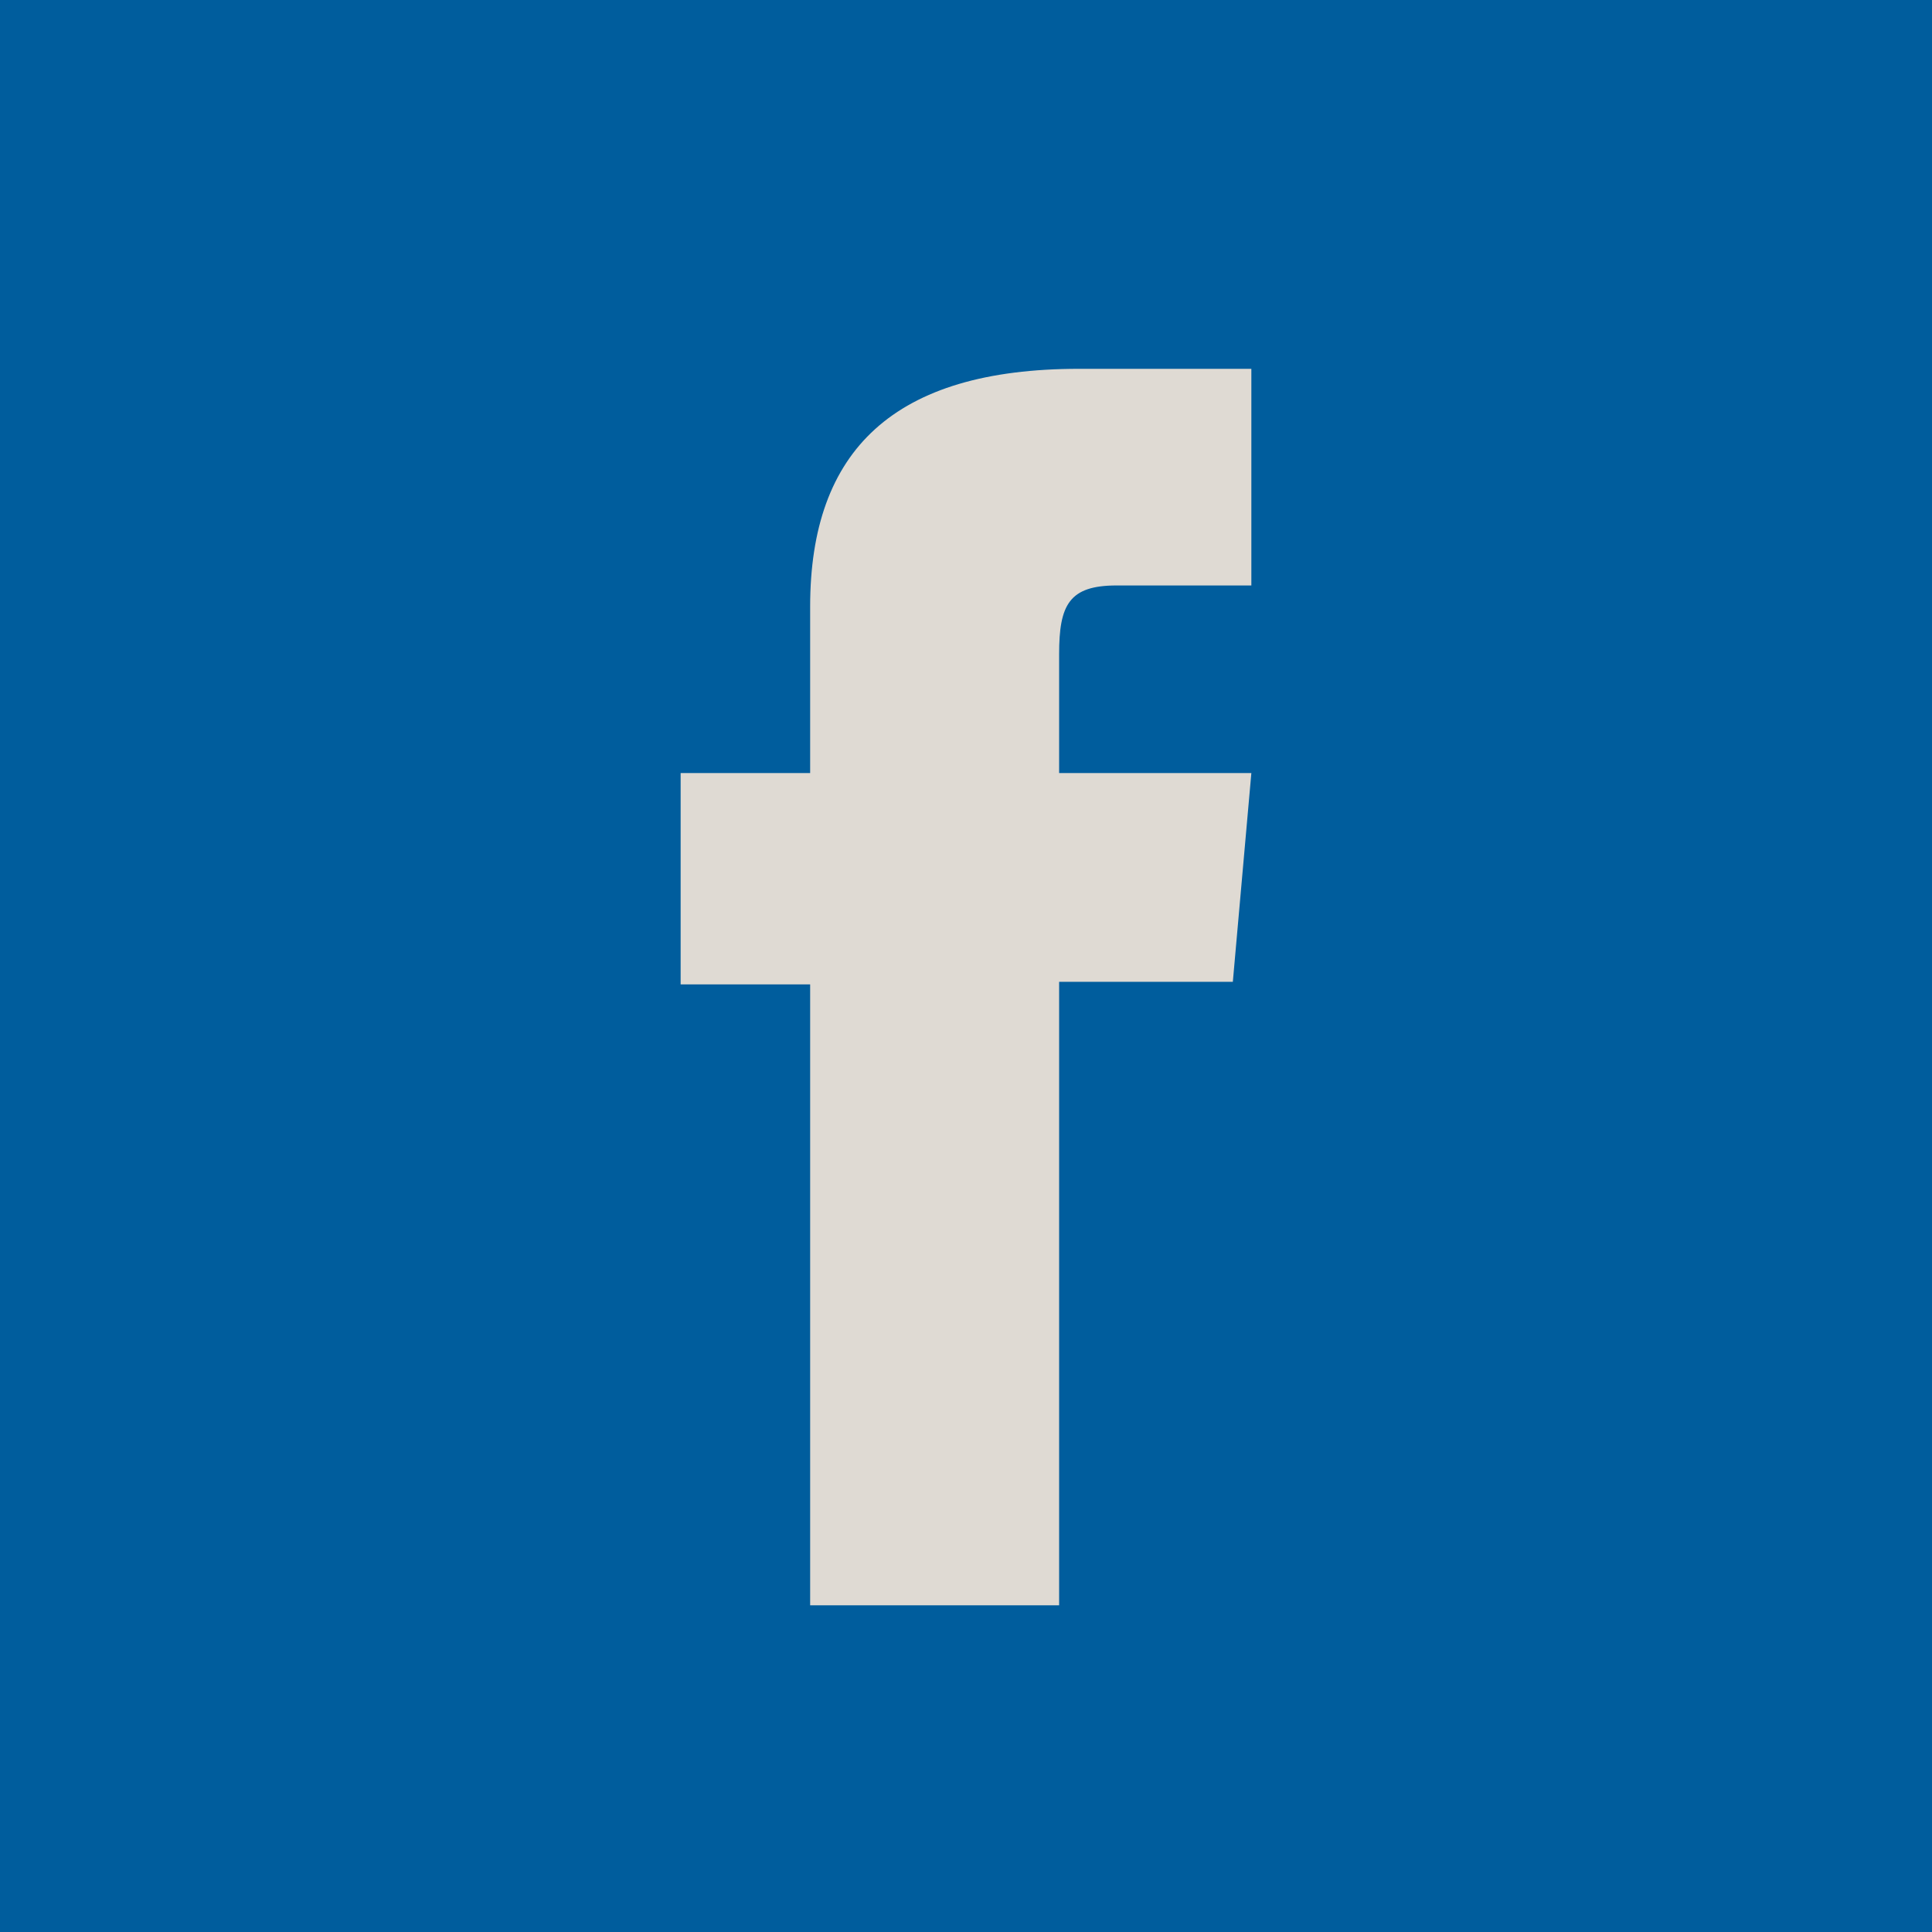 <?xml version="1.0" encoding="UTF-8"?>
<svg id="Laag_1" data-name="Laag 1" xmlns="http://www.w3.org/2000/svg" viewBox="0 0 1532.47 1532.47">
  <defs>
    <style>
      .cls-1 {
        fill: #005d9d;
      }

      .cls-2 {
        fill: #dfdad3;
      }
    </style>
  </defs>
  <rect class="cls-1" width="1532.47" height="1532.47"/>
  <path class="cls-2" d="M992.58,464.39h-106.88c-37.76,0-45.6,15.43-45.6,54.48v94.31h152.48l-14.69,165.59h-137.79v494.56h-197.49v-492.49h-102.73v-167.66h102.73v-132.02c0-123.89,66.26-188.61,213.22-188.61h136.75v171.85Z"/>
</svg>